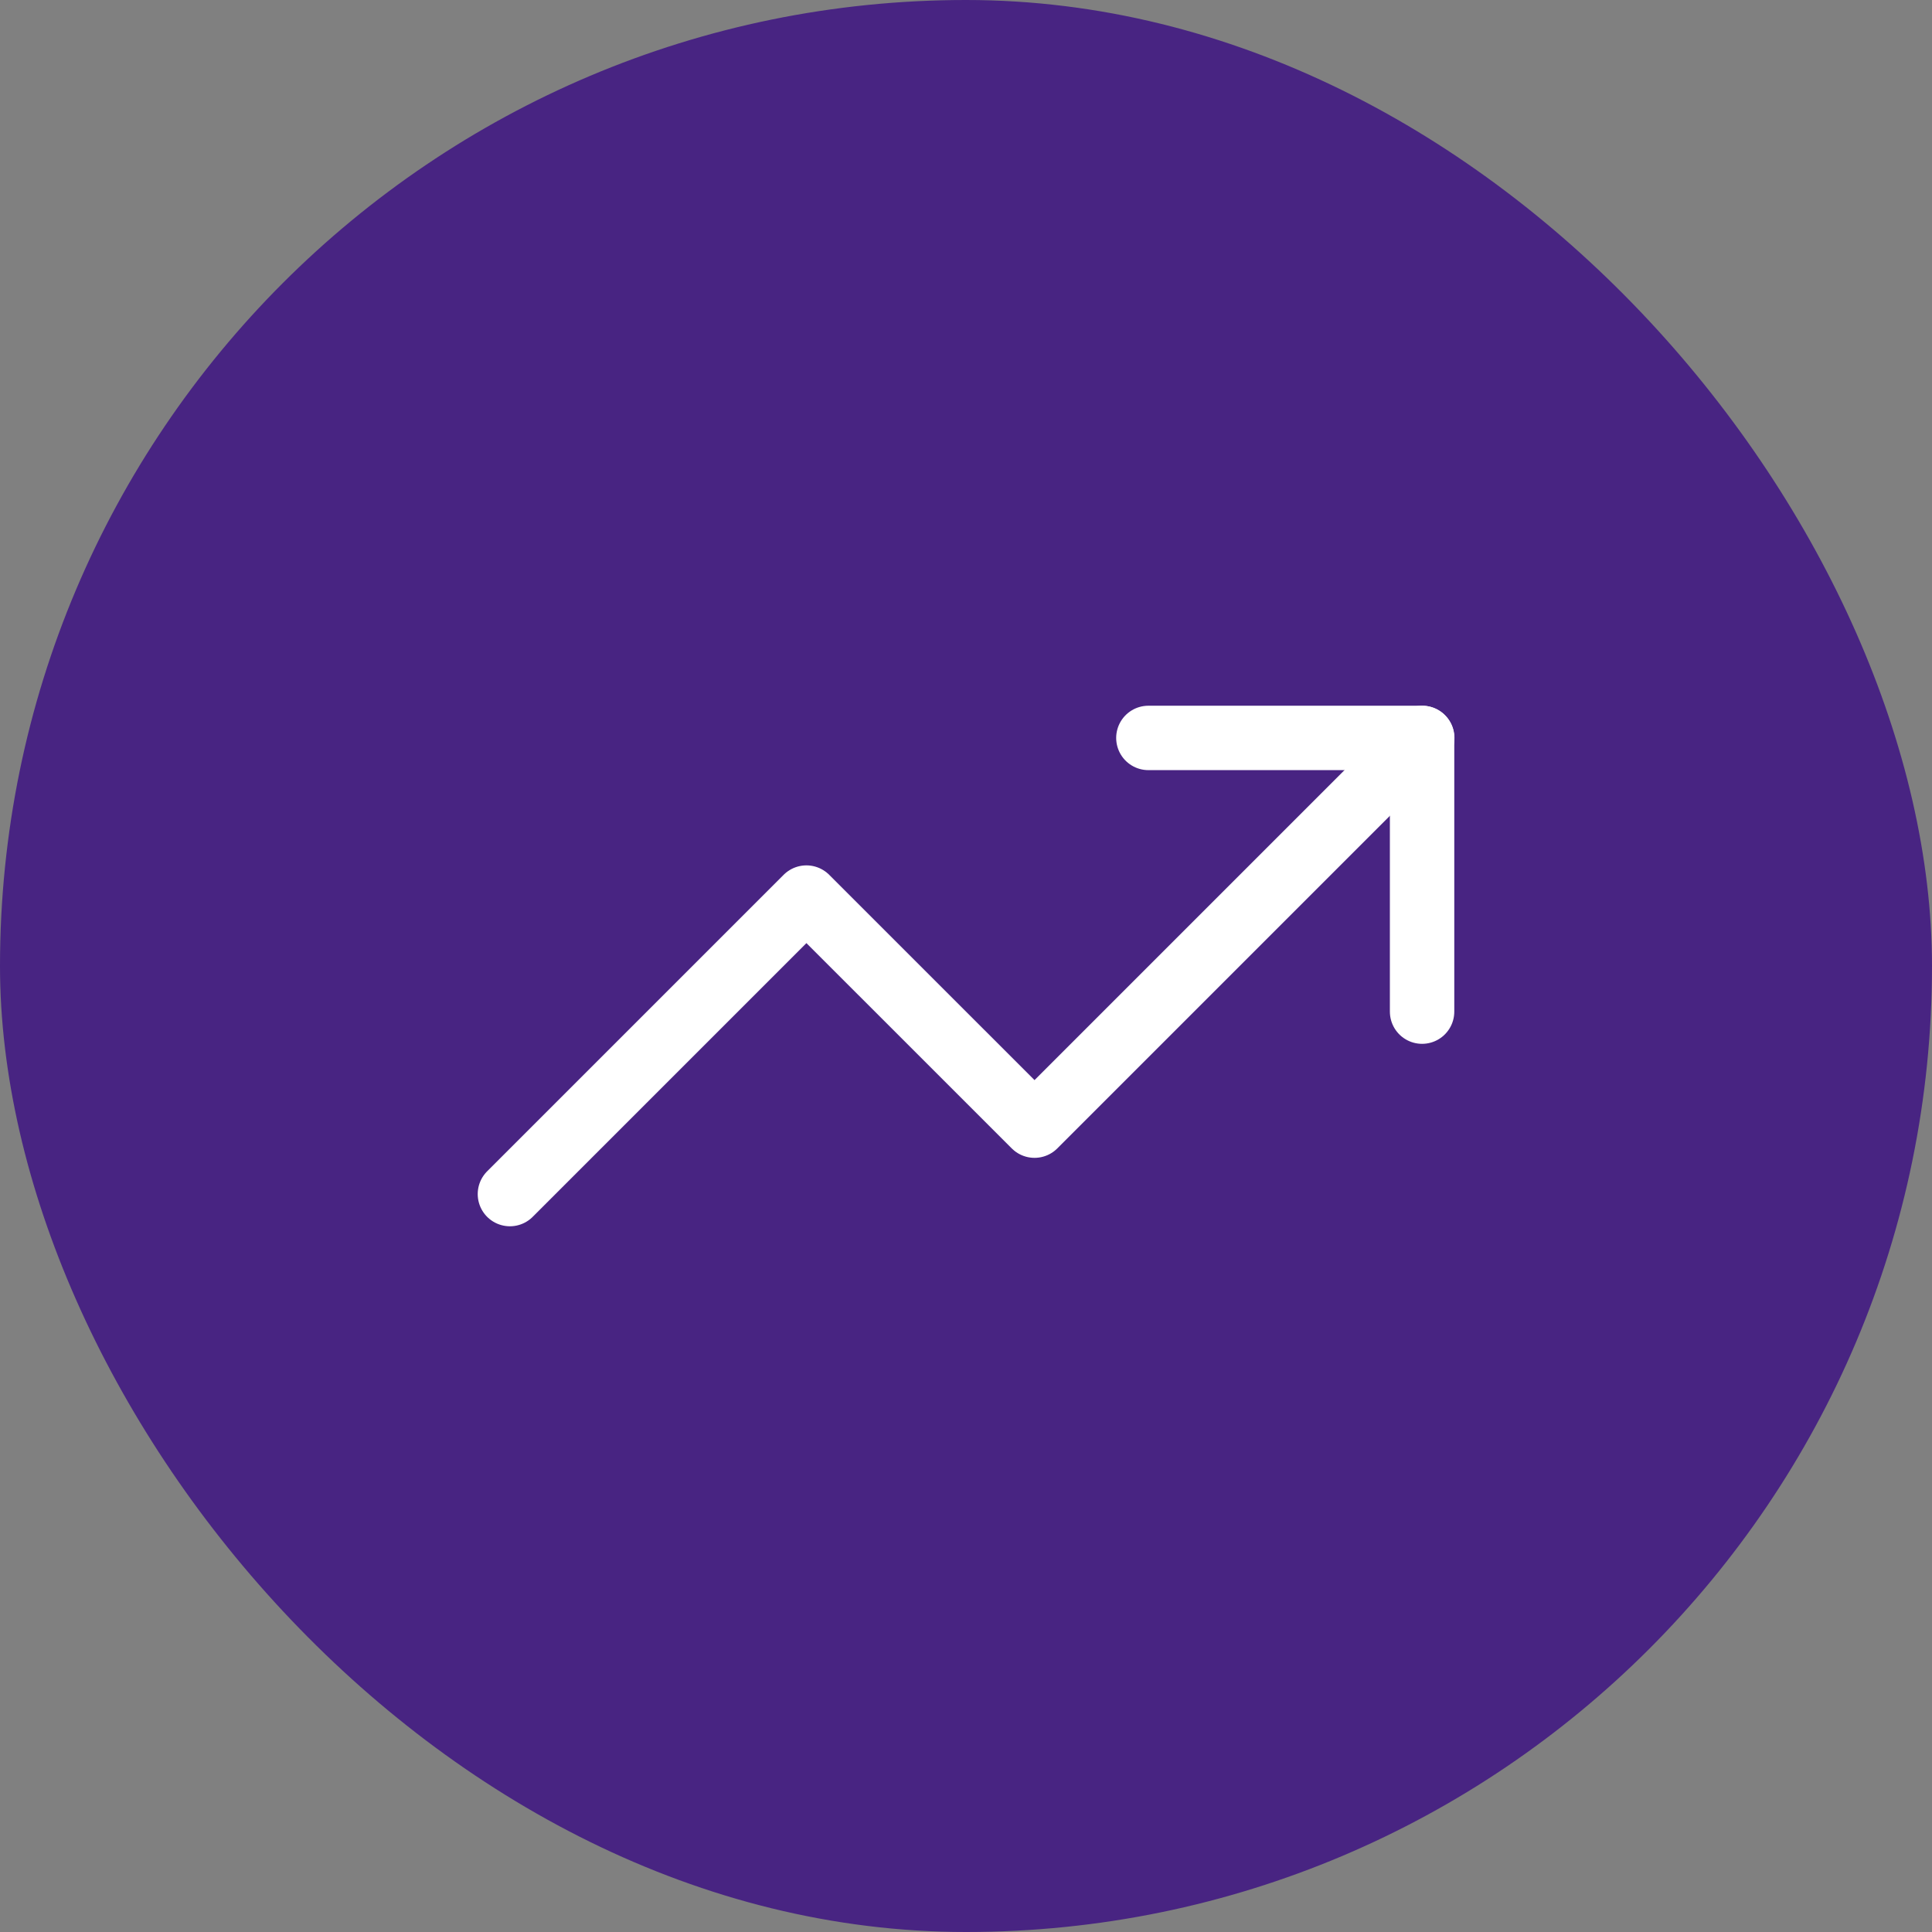 <svg width="60" height="60" viewBox="0 0 60 60" fill="none" xmlns="http://www.w3.org/2000/svg">
<rect x="0" y="0" width="60" height="60" fill="#808080" stroke="none"/>
<rect width="60" height="60" rx="30" fill="#482482"/>
<path d="M44.169 22.917L32.128 34.958L25.044 27.875L15.836 37.083" stroke="white" stroke-width="2" stroke-linecap="round" stroke-linejoin="round"/>
<path d="M35.664 22.917H44.164V31.417" stroke="white" stroke-width="2" stroke-linecap="round" stroke-linejoin="round"/>
</svg>
